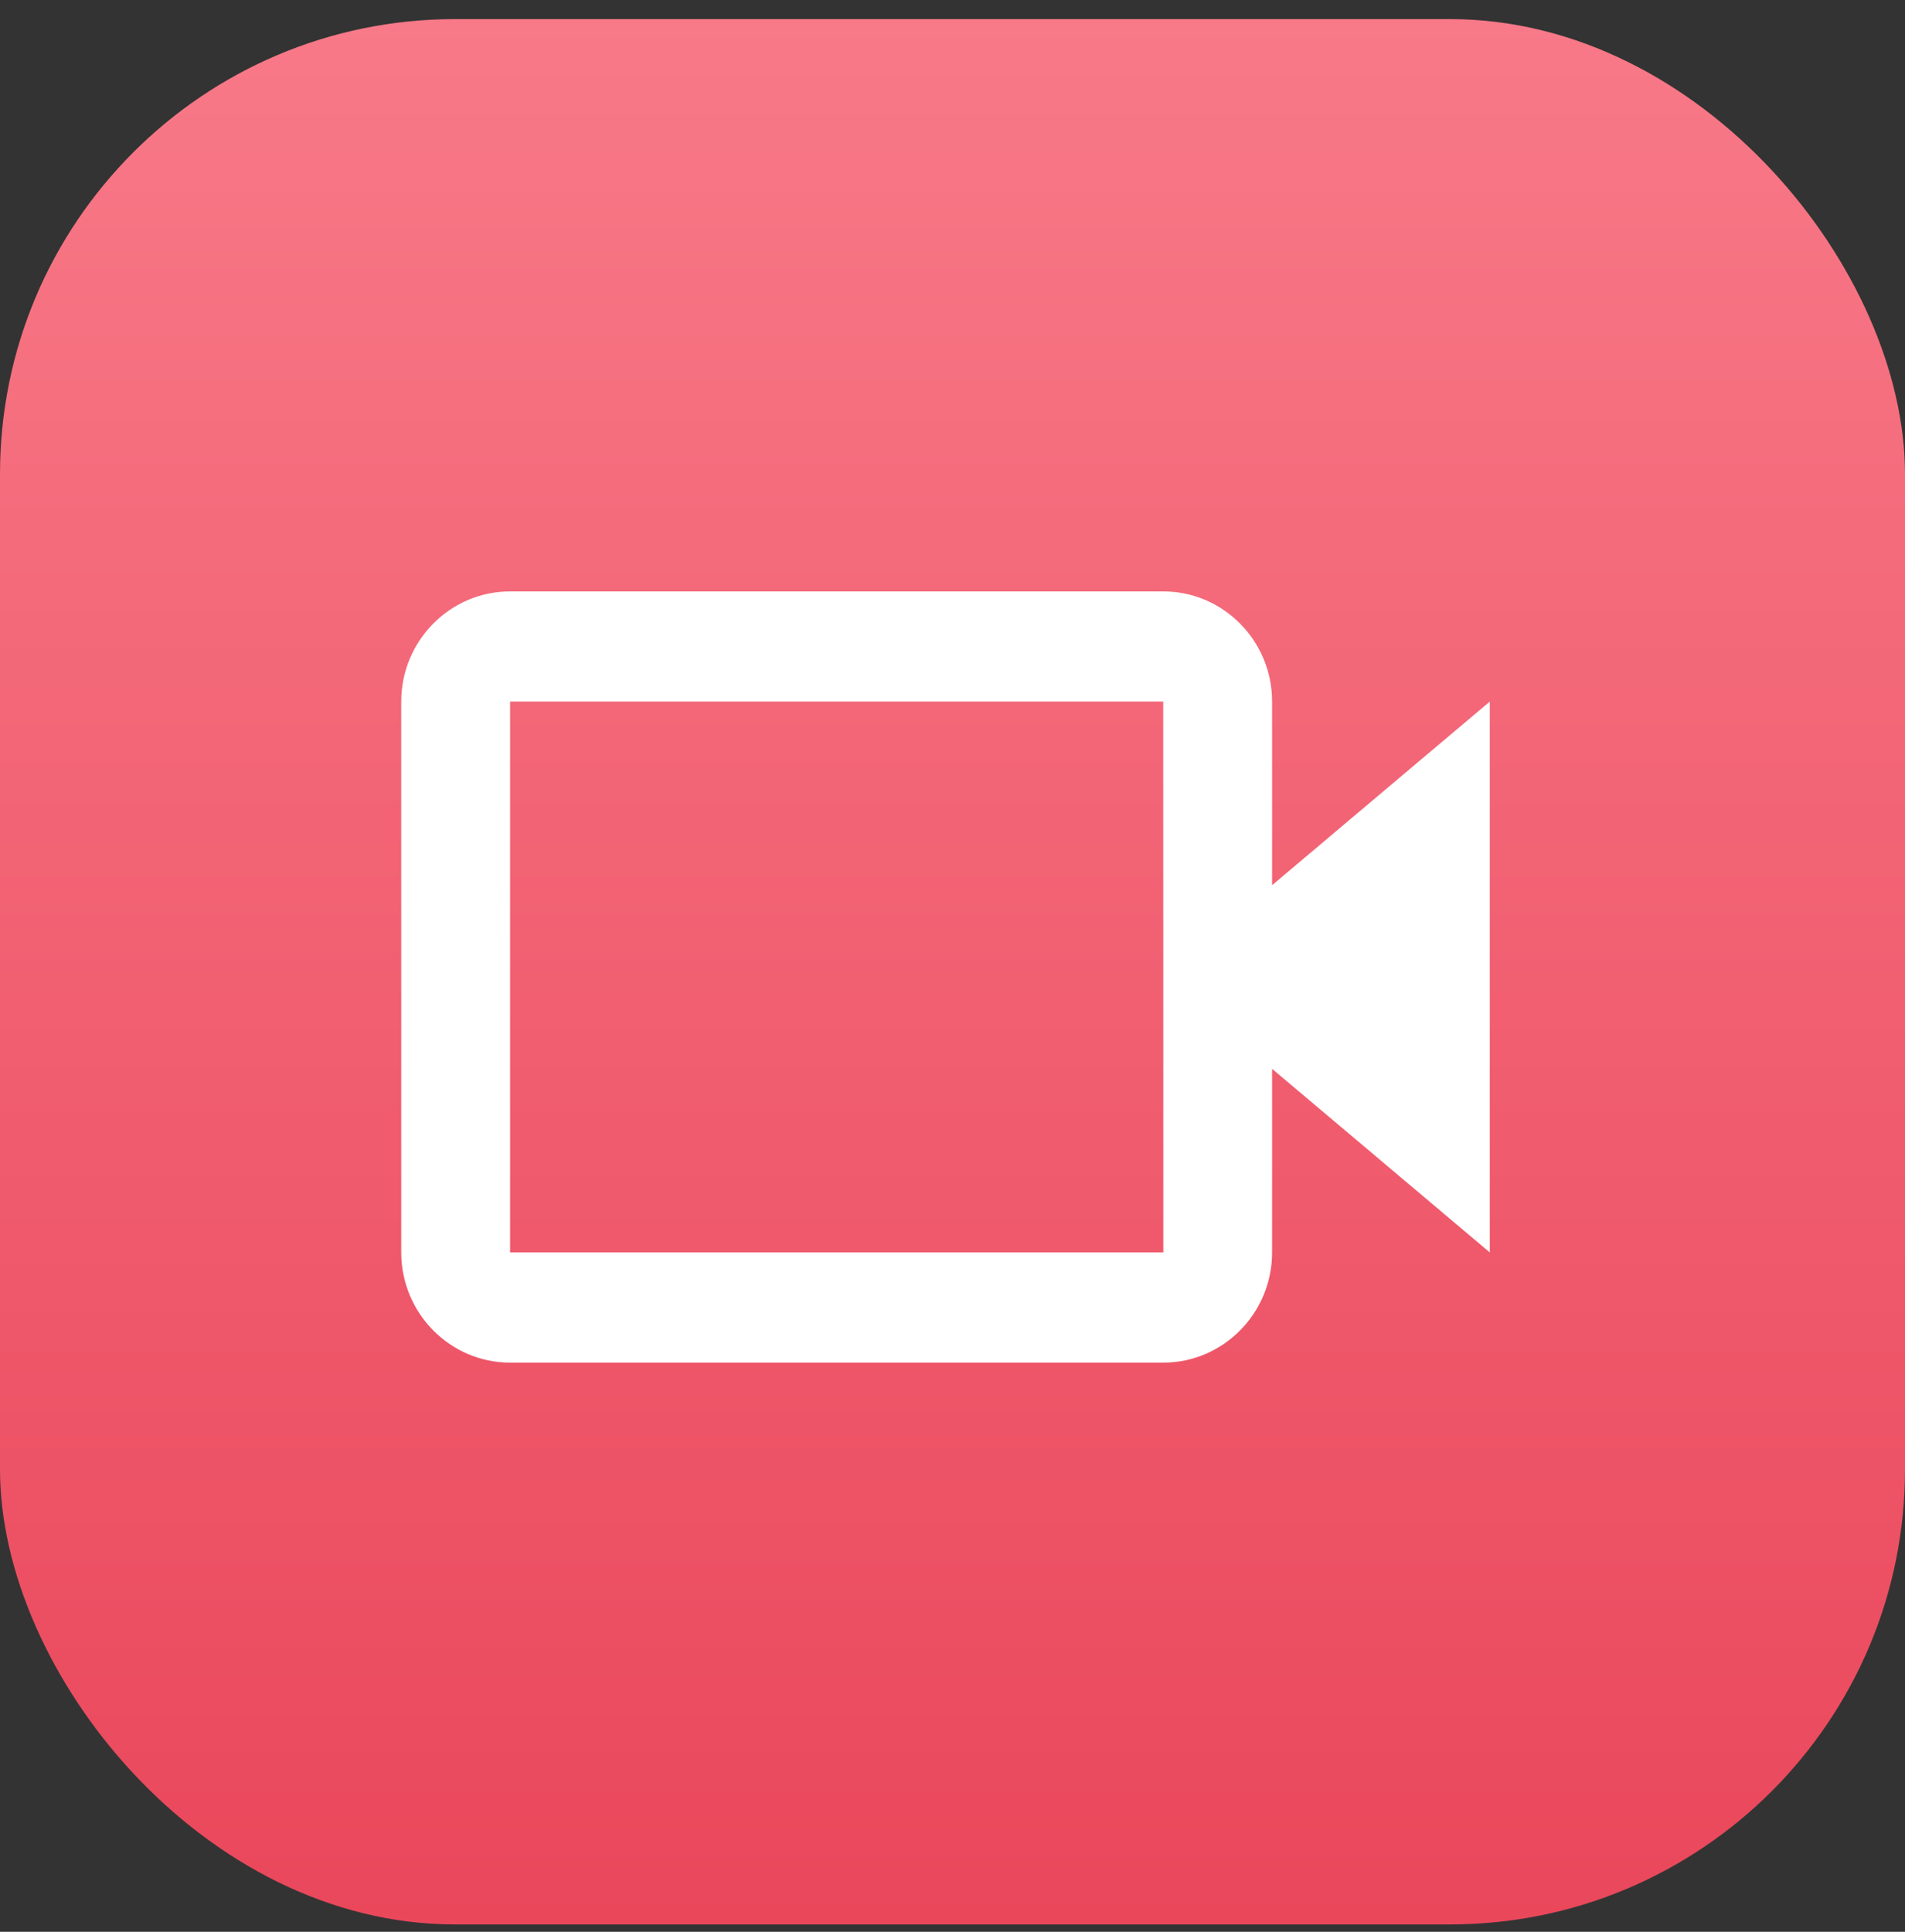 <svg width="72" height="73" viewBox="0 0 72 73" fill="none" xmlns="http://www.w3.org/2000/svg">
<rect x="0" y="0" width="72" height="73" fill="#333333" stroke="none"/>
<g id="Group 18">
<rect id="Rectangle" y="0.722" width="72" height="72" rx="17.194" fill="url(#paint0_linear_499_2913)"/>
<g id="bx-bx-video">
<g id="Icon">
<path id="Icon Shape" fill-rule="evenodd" clip-rule="evenodd" d="M43.965 22.349C46.234 22.349 48.079 24.216 48.079 26.512V33.45L56.307 26.512V47.328L48.079 40.39V47.328C48.079 49.624 46.234 51.492 43.965 51.492H19.279C17.01 51.492 15.165 49.624 15.165 47.328V26.512C15.165 24.216 17.01 22.349 19.279 22.349H43.965ZM19.279 47.328H43.968L43.967 36.922L43.964 36.92L43.967 36.918L43.964 26.512H19.279V47.328Z" fill="white"/>
</g>
</g>
</g>
<defs>
<linearGradient id="paint0_linear_499_2913" x1="36" y1="0.722" x2="36" y2="72.722" gradientUnits="userSpaceOnUse">
<stop stop-color="#F87988"/>
<stop offset="1" stop-color="#EA475B"/>
</linearGradient>
</defs>
</svg>